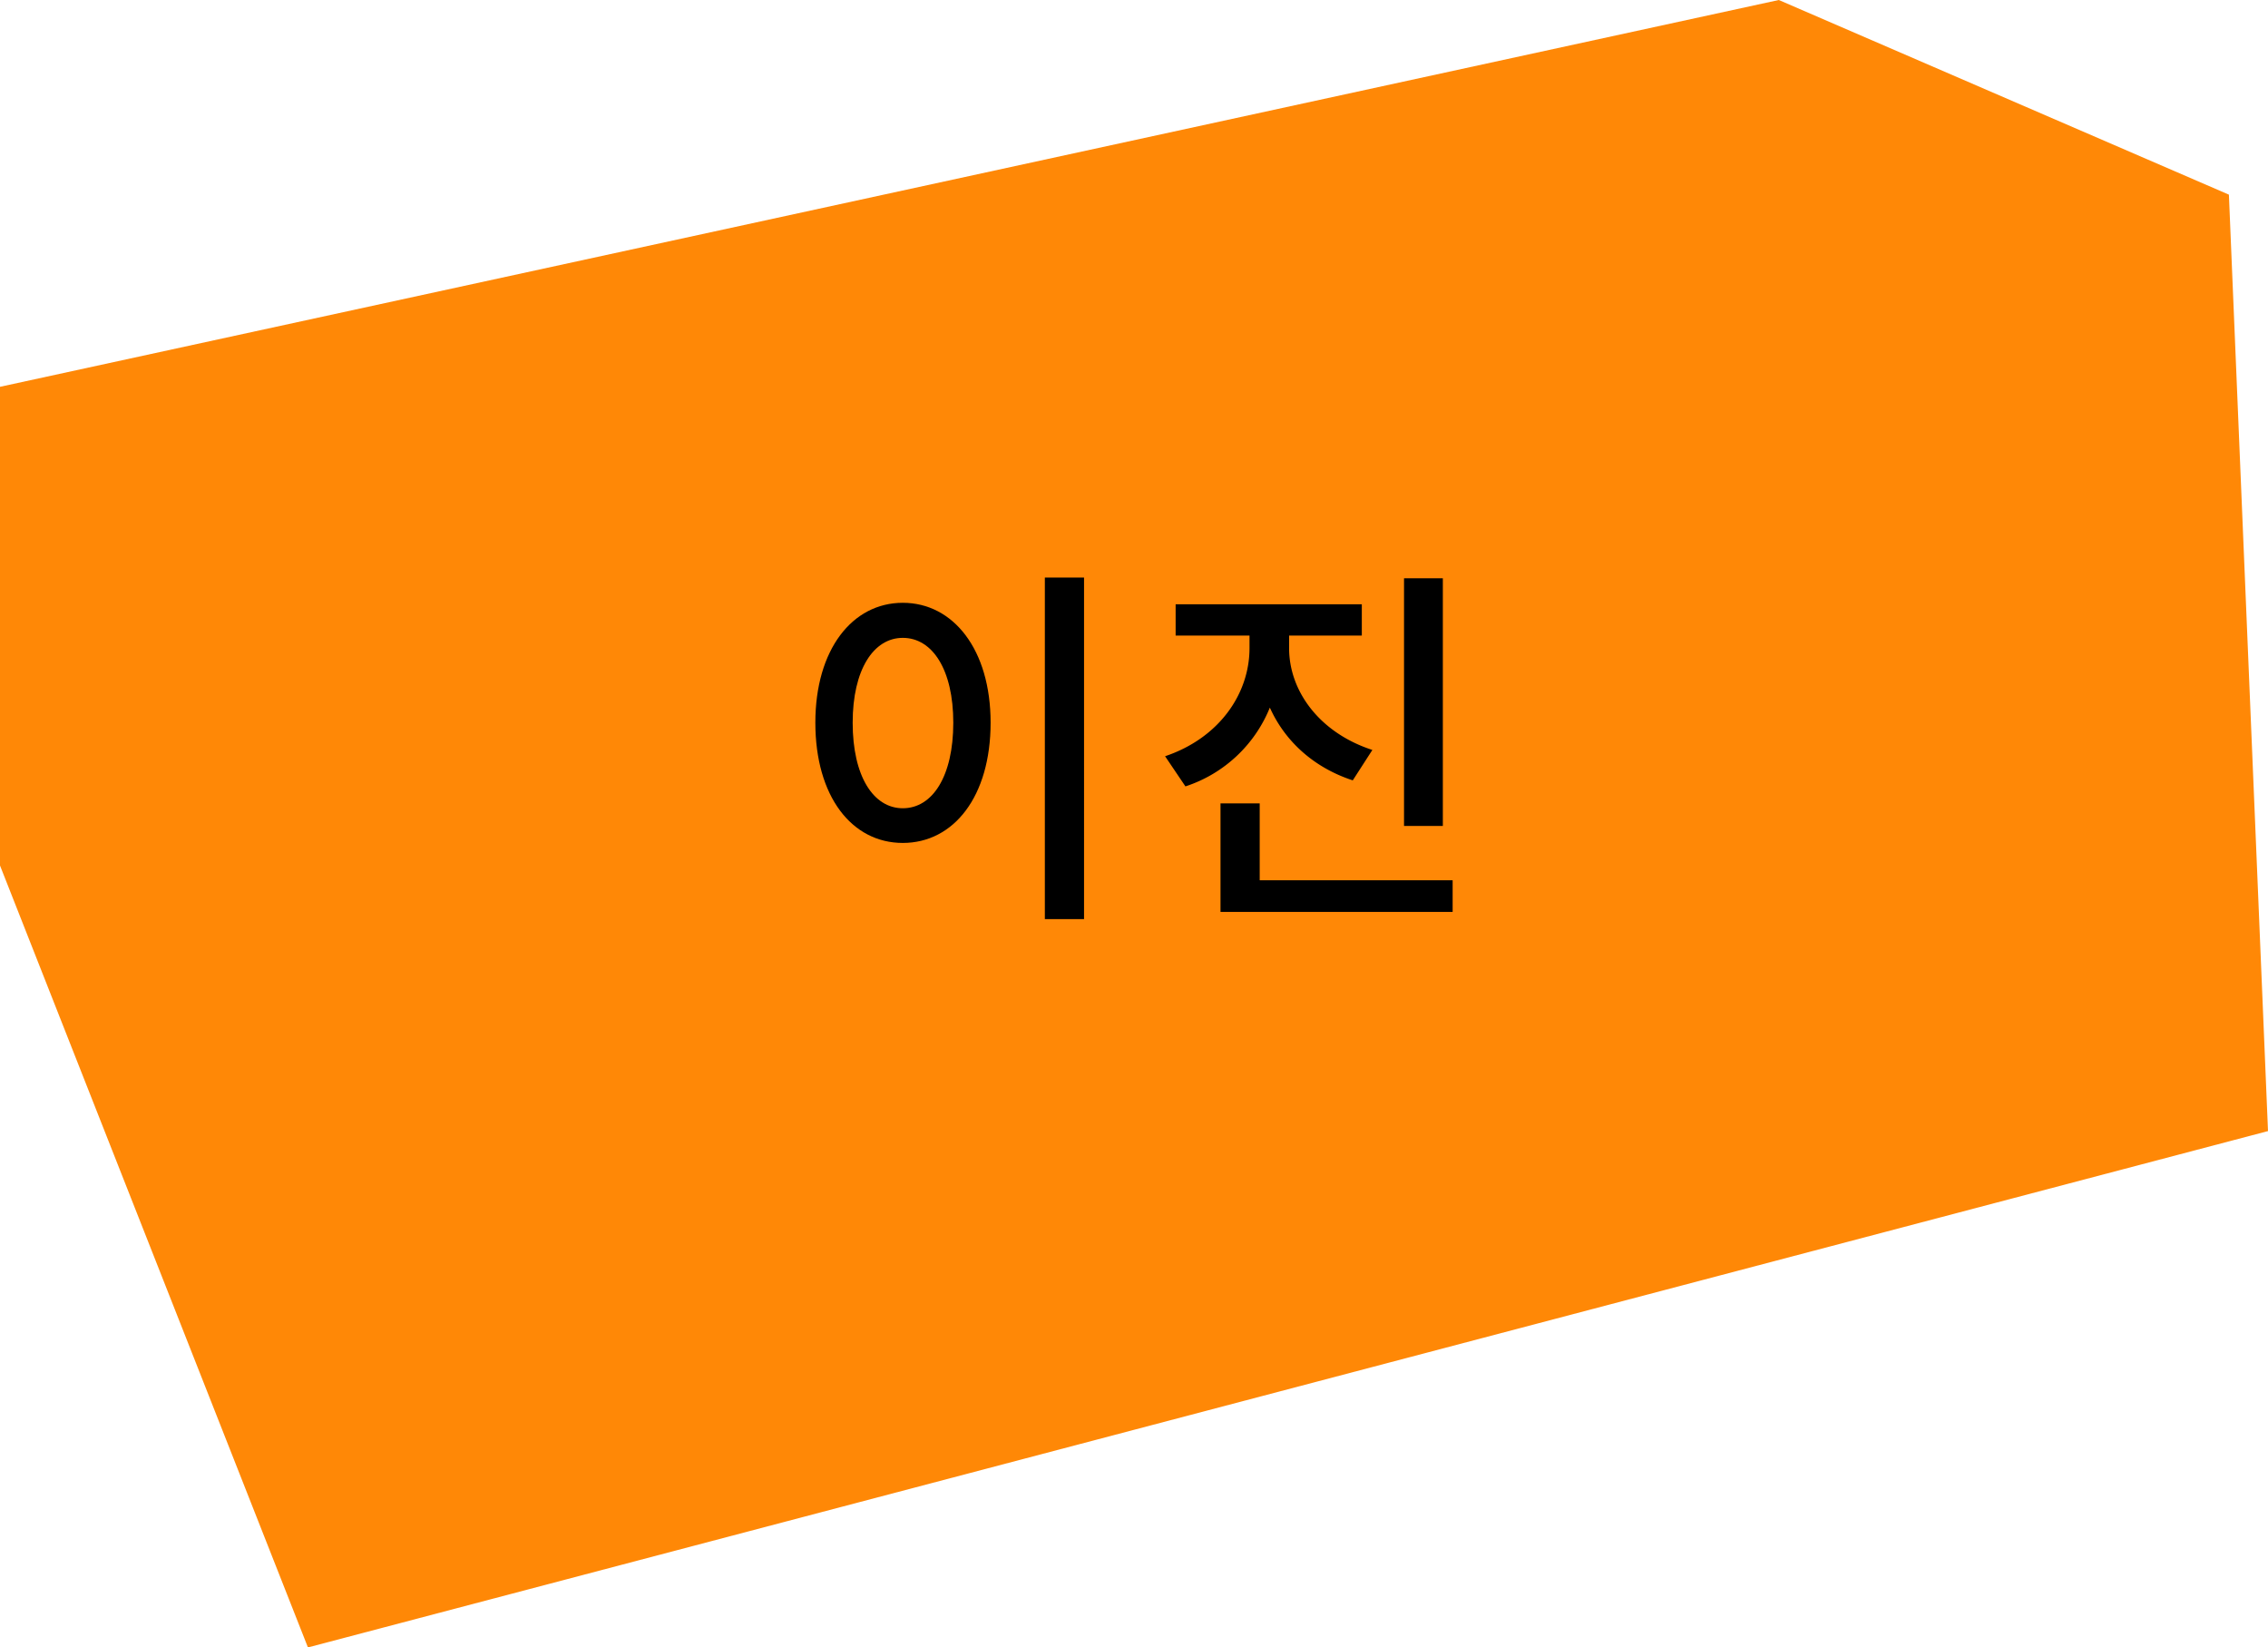 <svg id="Layer_5" data-name="Layer 5" xmlns="http://www.w3.org/2000/svg" viewBox="0 0 902.66 655.51"><defs><style>.cls-1{fill:#ff8806;}</style></defs><polygon class="cls-1" points="707.96 0 0 153.91 0 344.38 122.56 655.5 902.66 450.05 887.1 77.45 707.96 0"/><path d="M394.26,287.55c0,29.4-14.7,47.85-34.95,47.85s-34.8-18.45-34.8-47.85c0-29.1,14.7-47.7,34.8-47.7S394.26,258.45,394.26,287.55Zm-54.9,0c0,21.3,8.25,34.05,19.95,34.05,11.85,0,20.1-12.75,20.1-34.05,0-21-8.25-33.75-20.1-33.75C347.61,253.8,339.36,266.55,339.36,287.55Zm92.09-57.75V365.7h-15.6V229.8Z"/><path d="M538.4,310.5c-15.59-5.1-27-15.6-33-28.95a54.51,54.51,0,0,1-33.6,31.35l-8.1-12c21.45-7.2,33.6-24.75,33.6-43v-5h-29.4V240.45H542V252.9H513.06v5c0,17.25,12.3,33.75,33.14,40.5Zm39.75,39.75v12.6H485.76v-43.2h15.6v30.6Zm-3.9-21.6H558.8V230.1h15.45Z"/></svg>